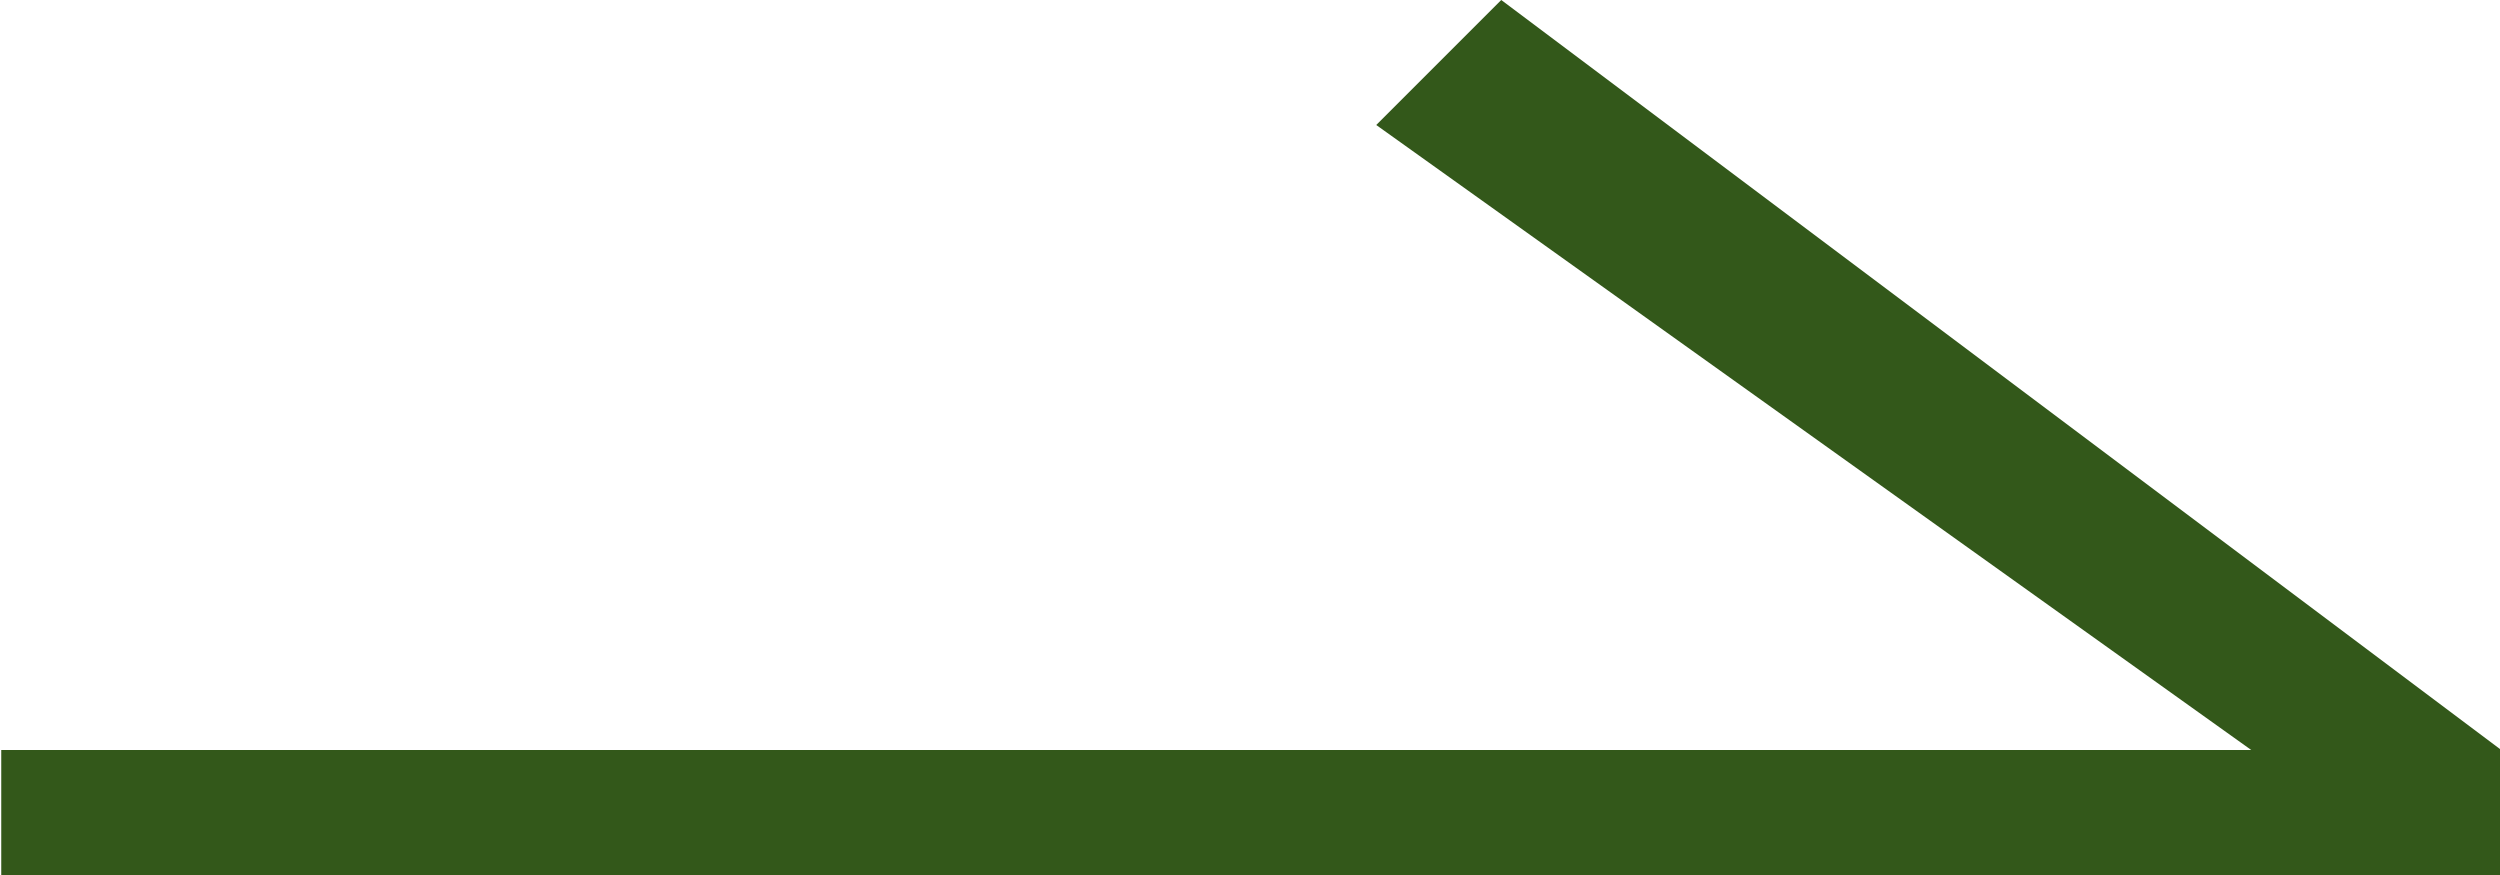 <svg xmlns="http://www.w3.org/2000/svg" width="20" height="7" viewBox="0 0 20 7">
  <defs>
    <style>
      .cls-1 {
        fill: #33581a;
        fill-rule: evenodd;
      }
    </style>
  </defs>
  <path id="arrow" class="cls-1" d="M1388.26,4363.44h20v-1l-8-6-1,1,7,5h-18v1Z" transform="translate(-1388.25 -4356.44)"/>
</svg>
